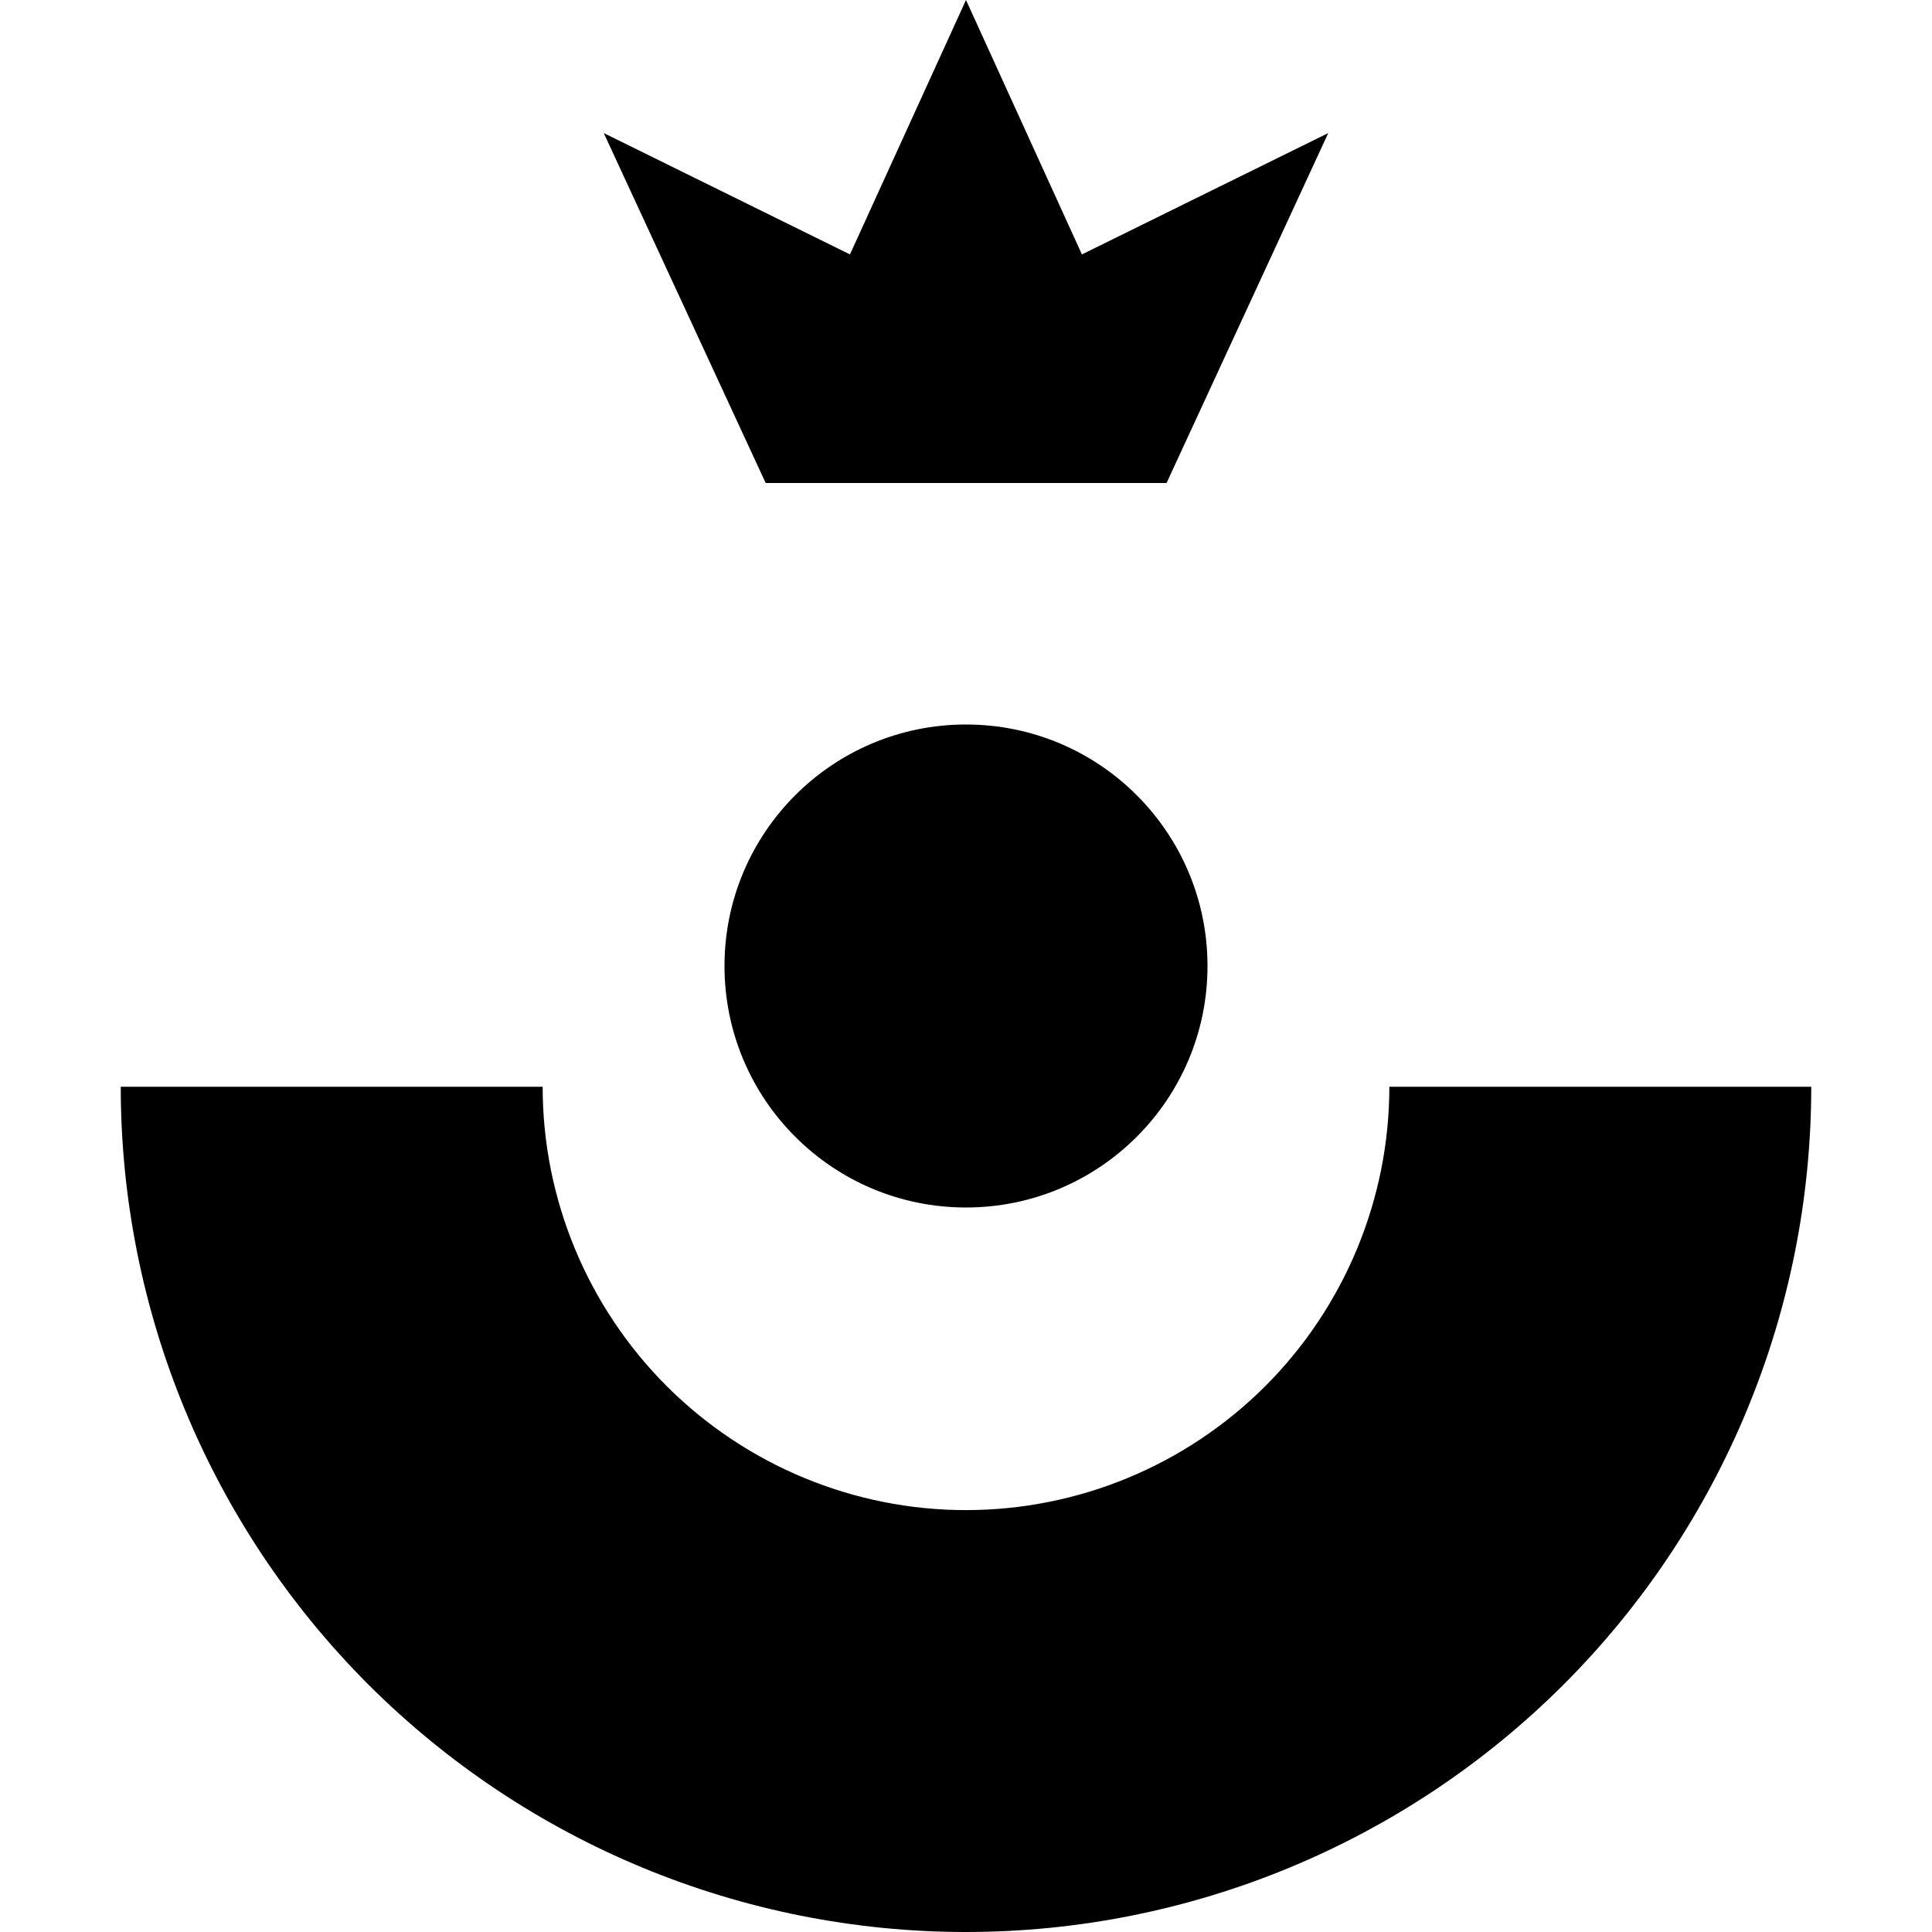 <svg width="16" height="16" viewBox="0 0 16 16" fill="none" xmlns="http://www.w3.org/2000/svg">
<path d="M1 9C1 10.857 1.738 12.637 3.05 13.95C4.363 15.262 6.143 16 8 16C9.857 16 11.637 15.262 12.95 13.95C14.262 12.637 15 10.857 15 9L11.506 9C11.506 9.93 11.136 10.821 10.479 11.479C9.821 12.136 8.93 12.506 8 12.506C7.07 12.506 6.179 12.136 5.521 11.479C4.864 10.821 4.494 9.93 4.494 9L1 9Z" fill="black"/>
<circle cx="8" cy="8" r="2" fill="black"/>
<path d="M8.003 4H6.341L5 1.102L7.039 2.107L8 0L8.96 2.107L11 1.102L9.661 4H8.003Z" fill="black"/>
</svg>
